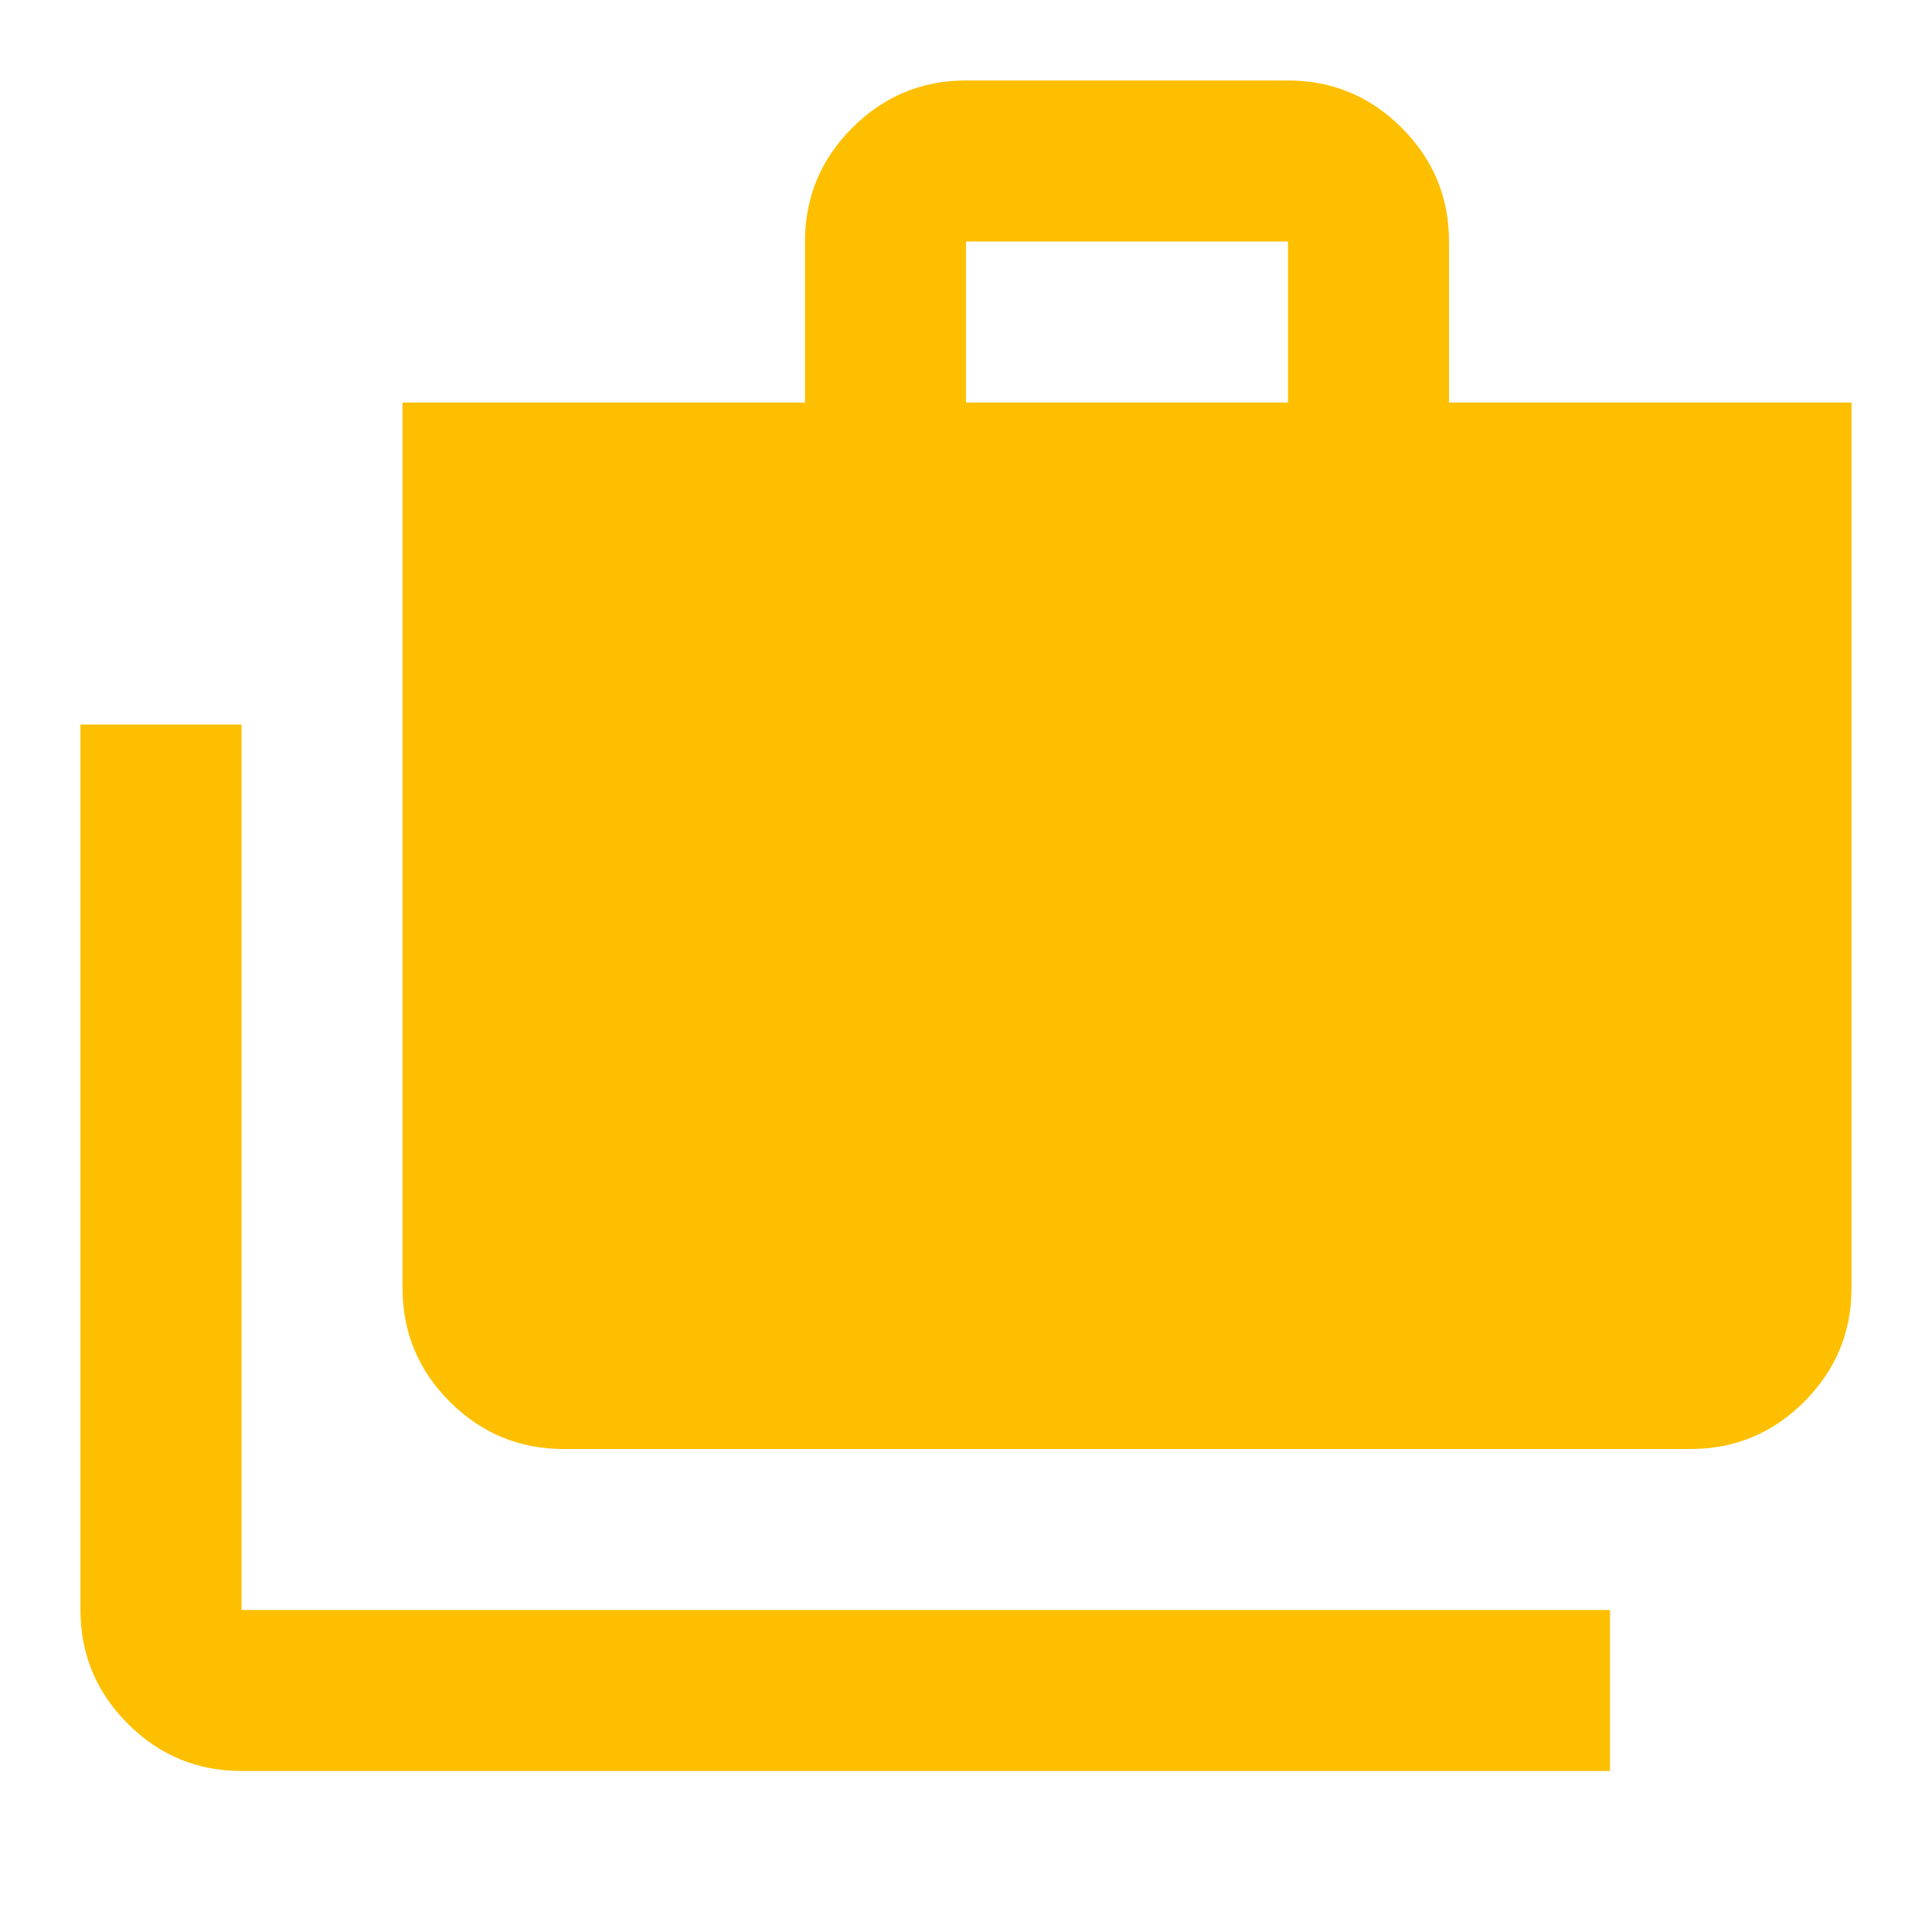 <svg width="35" height="35" viewBox="0 0 35 35" fill="none" xmlns="http://www.w3.org/2000/svg">
<mask id="mask0_6_159" style="mask-type:alpha" maskUnits="userSpaceOnUse" x="0" y="0" width="35" height="35">
<rect width="35" height="35" fill="#D9D9D9"/>
</mask>
<g mask="url(#mask0_6_159)">
<path d="M4.375 32.083C3.573 32.083 2.886 31.798 2.315 31.227C1.744 30.655 1.458 29.969 1.458 29.167V13.125H4.375V29.167H29.167V32.083H4.375ZM10.208 26.25C9.406 26.25 8.72 25.965 8.148 25.393C7.577 24.822 7.292 24.136 7.292 23.333V7.292H14.583V4.375C14.583 3.573 14.869 2.886 15.44 2.315C16.011 1.744 16.698 1.458 17.5 1.458H23.333C24.135 1.458 24.822 1.744 25.393 2.315C25.964 2.886 26.25 3.573 26.25 4.375V7.292H33.542V23.333C33.542 24.136 33.256 24.822 32.685 25.393C32.114 25.965 31.427 26.25 30.625 26.25H10.208ZM17.5 7.292H23.333V4.375H17.5V7.292Z" fill="#FDBF00"/>
</g>
</svg>
